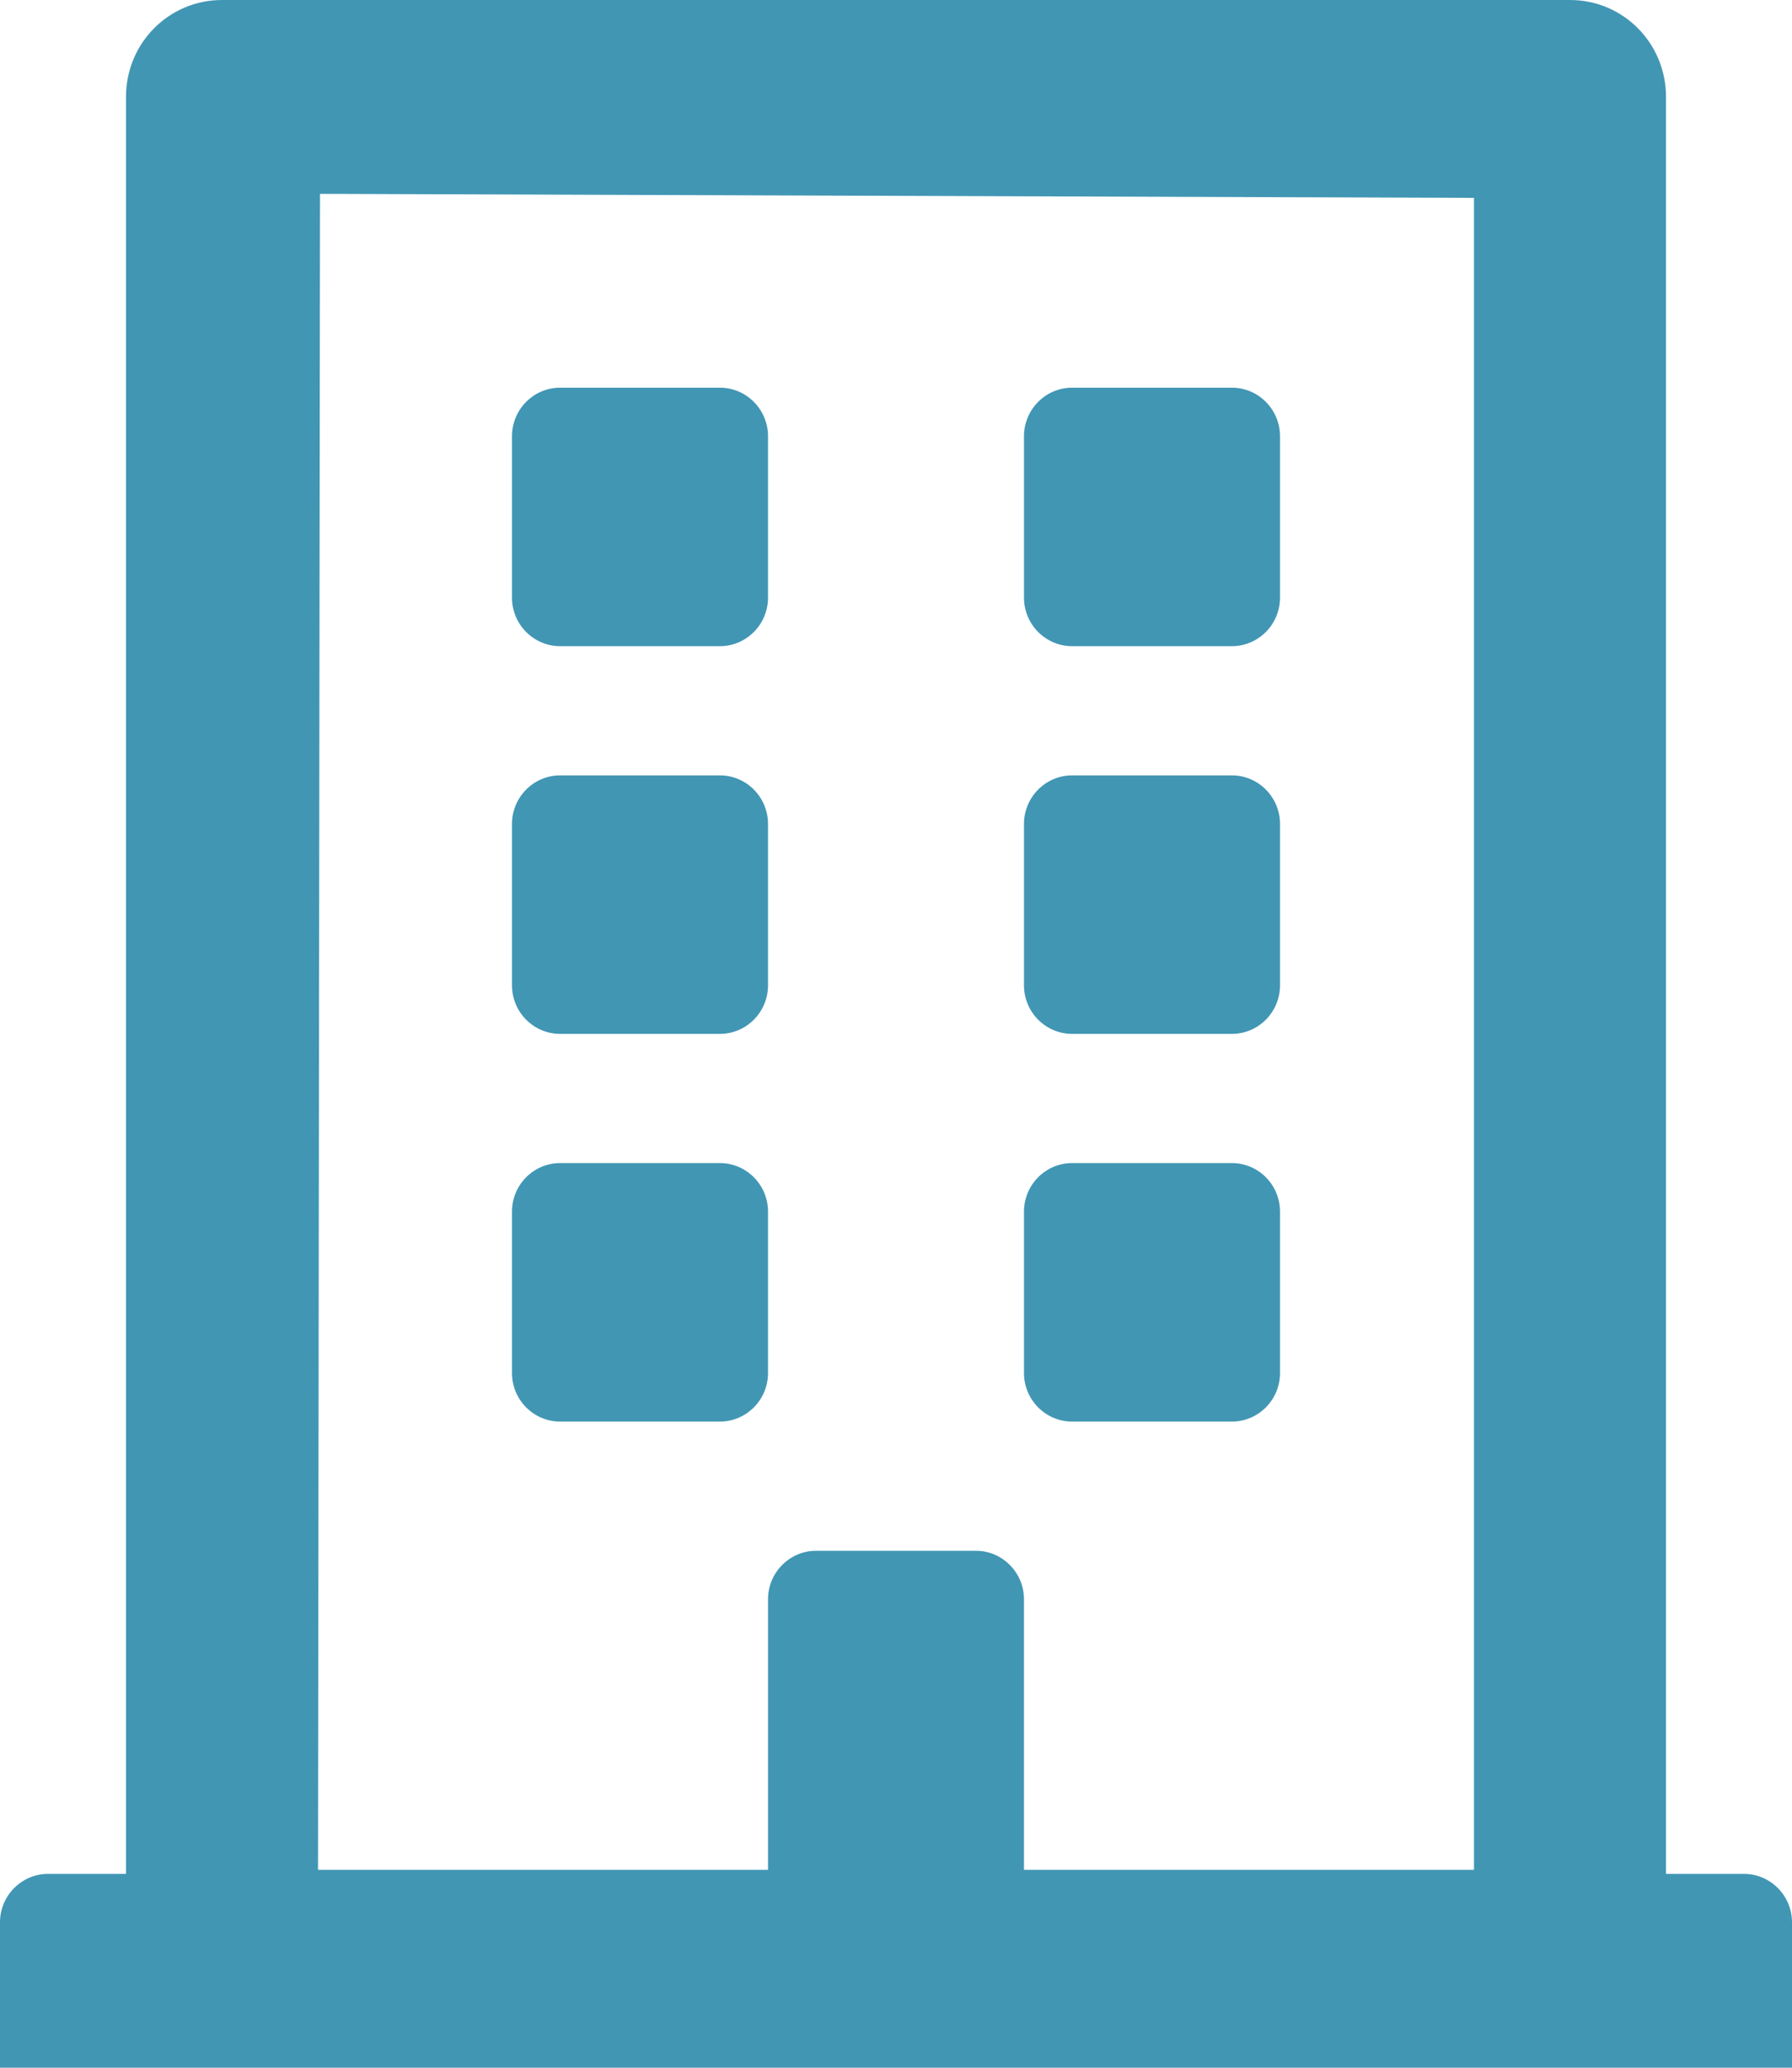 <?xml version="1.0" encoding="UTF-8"?>
<svg xmlns="http://www.w3.org/2000/svg" width="52" height="60" viewBox="0 0 52 60" fill="none">
  <path d="M14.857 17.344V12.656C14.857 11.883 15.484 11.25 16.25 11.25H20.893C21.659 11.25 22.286 11.883 22.286 12.656V17.344C22.286 18.117 21.659 18.75 20.893 18.75H16.25C15.484 18.75 14.857 18.117 14.857 17.344ZM31.107 18.75H35.75C36.516 18.75 37.143 18.117 37.143 17.344V12.656C37.143 11.883 36.516 11.25 35.75 11.25H31.107C30.341 11.25 29.714 11.883 29.714 12.656V17.344C29.714 18.117 30.341 18.75 31.107 18.75ZM16.25 30H20.893C21.659 30 22.286 29.367 22.286 28.594V23.906C22.286 23.133 21.659 22.5 20.893 22.5H16.25C15.484 22.5 14.857 23.133 14.857 23.906V28.594C14.857 29.367 15.484 30 16.25 30ZM31.107 30H35.75C36.516 30 37.143 29.367 37.143 28.594V23.906C37.143 23.133 36.516 22.5 35.75 22.5H31.107C30.341 22.5 29.714 23.133 29.714 23.906V28.594C29.714 29.367 30.341 30 31.107 30ZM22.286 39.844V35.156C22.286 34.383 21.659 33.75 20.893 33.75H16.25C15.484 33.75 14.857 34.383 14.857 35.156V39.844C14.857 40.617 15.484 41.25 16.25 41.25H20.893C21.659 41.25 22.286 40.617 22.286 39.844ZM31.107 41.25H35.75C36.516 41.25 37.143 40.617 37.143 39.844V35.156C37.143 34.383 36.516 33.75 35.75 33.75H31.107C30.341 33.75 29.714 34.383 29.714 35.156V39.844C29.714 40.617 30.341 41.25 31.107 41.25ZM52 55.781V60H0V55.781C0 55.008 0.627 54.375 1.393 54.375H3.656V2.812C3.656 1.254 4.898 0 6.442 0H45.558C47.102 0 48.344 1.254 48.344 2.812V54.375H50.607C51.373 54.375 52 55.008 52 55.781ZM9.228 54.258H22.286V46.406C22.286 45.633 22.913 45 23.679 45H28.321C29.087 45 29.714 45.633 29.714 46.406V54.258H42.772V5.742L9.286 5.625L9.228 54.258Z" fill="#4196B4"></path>
</svg>
